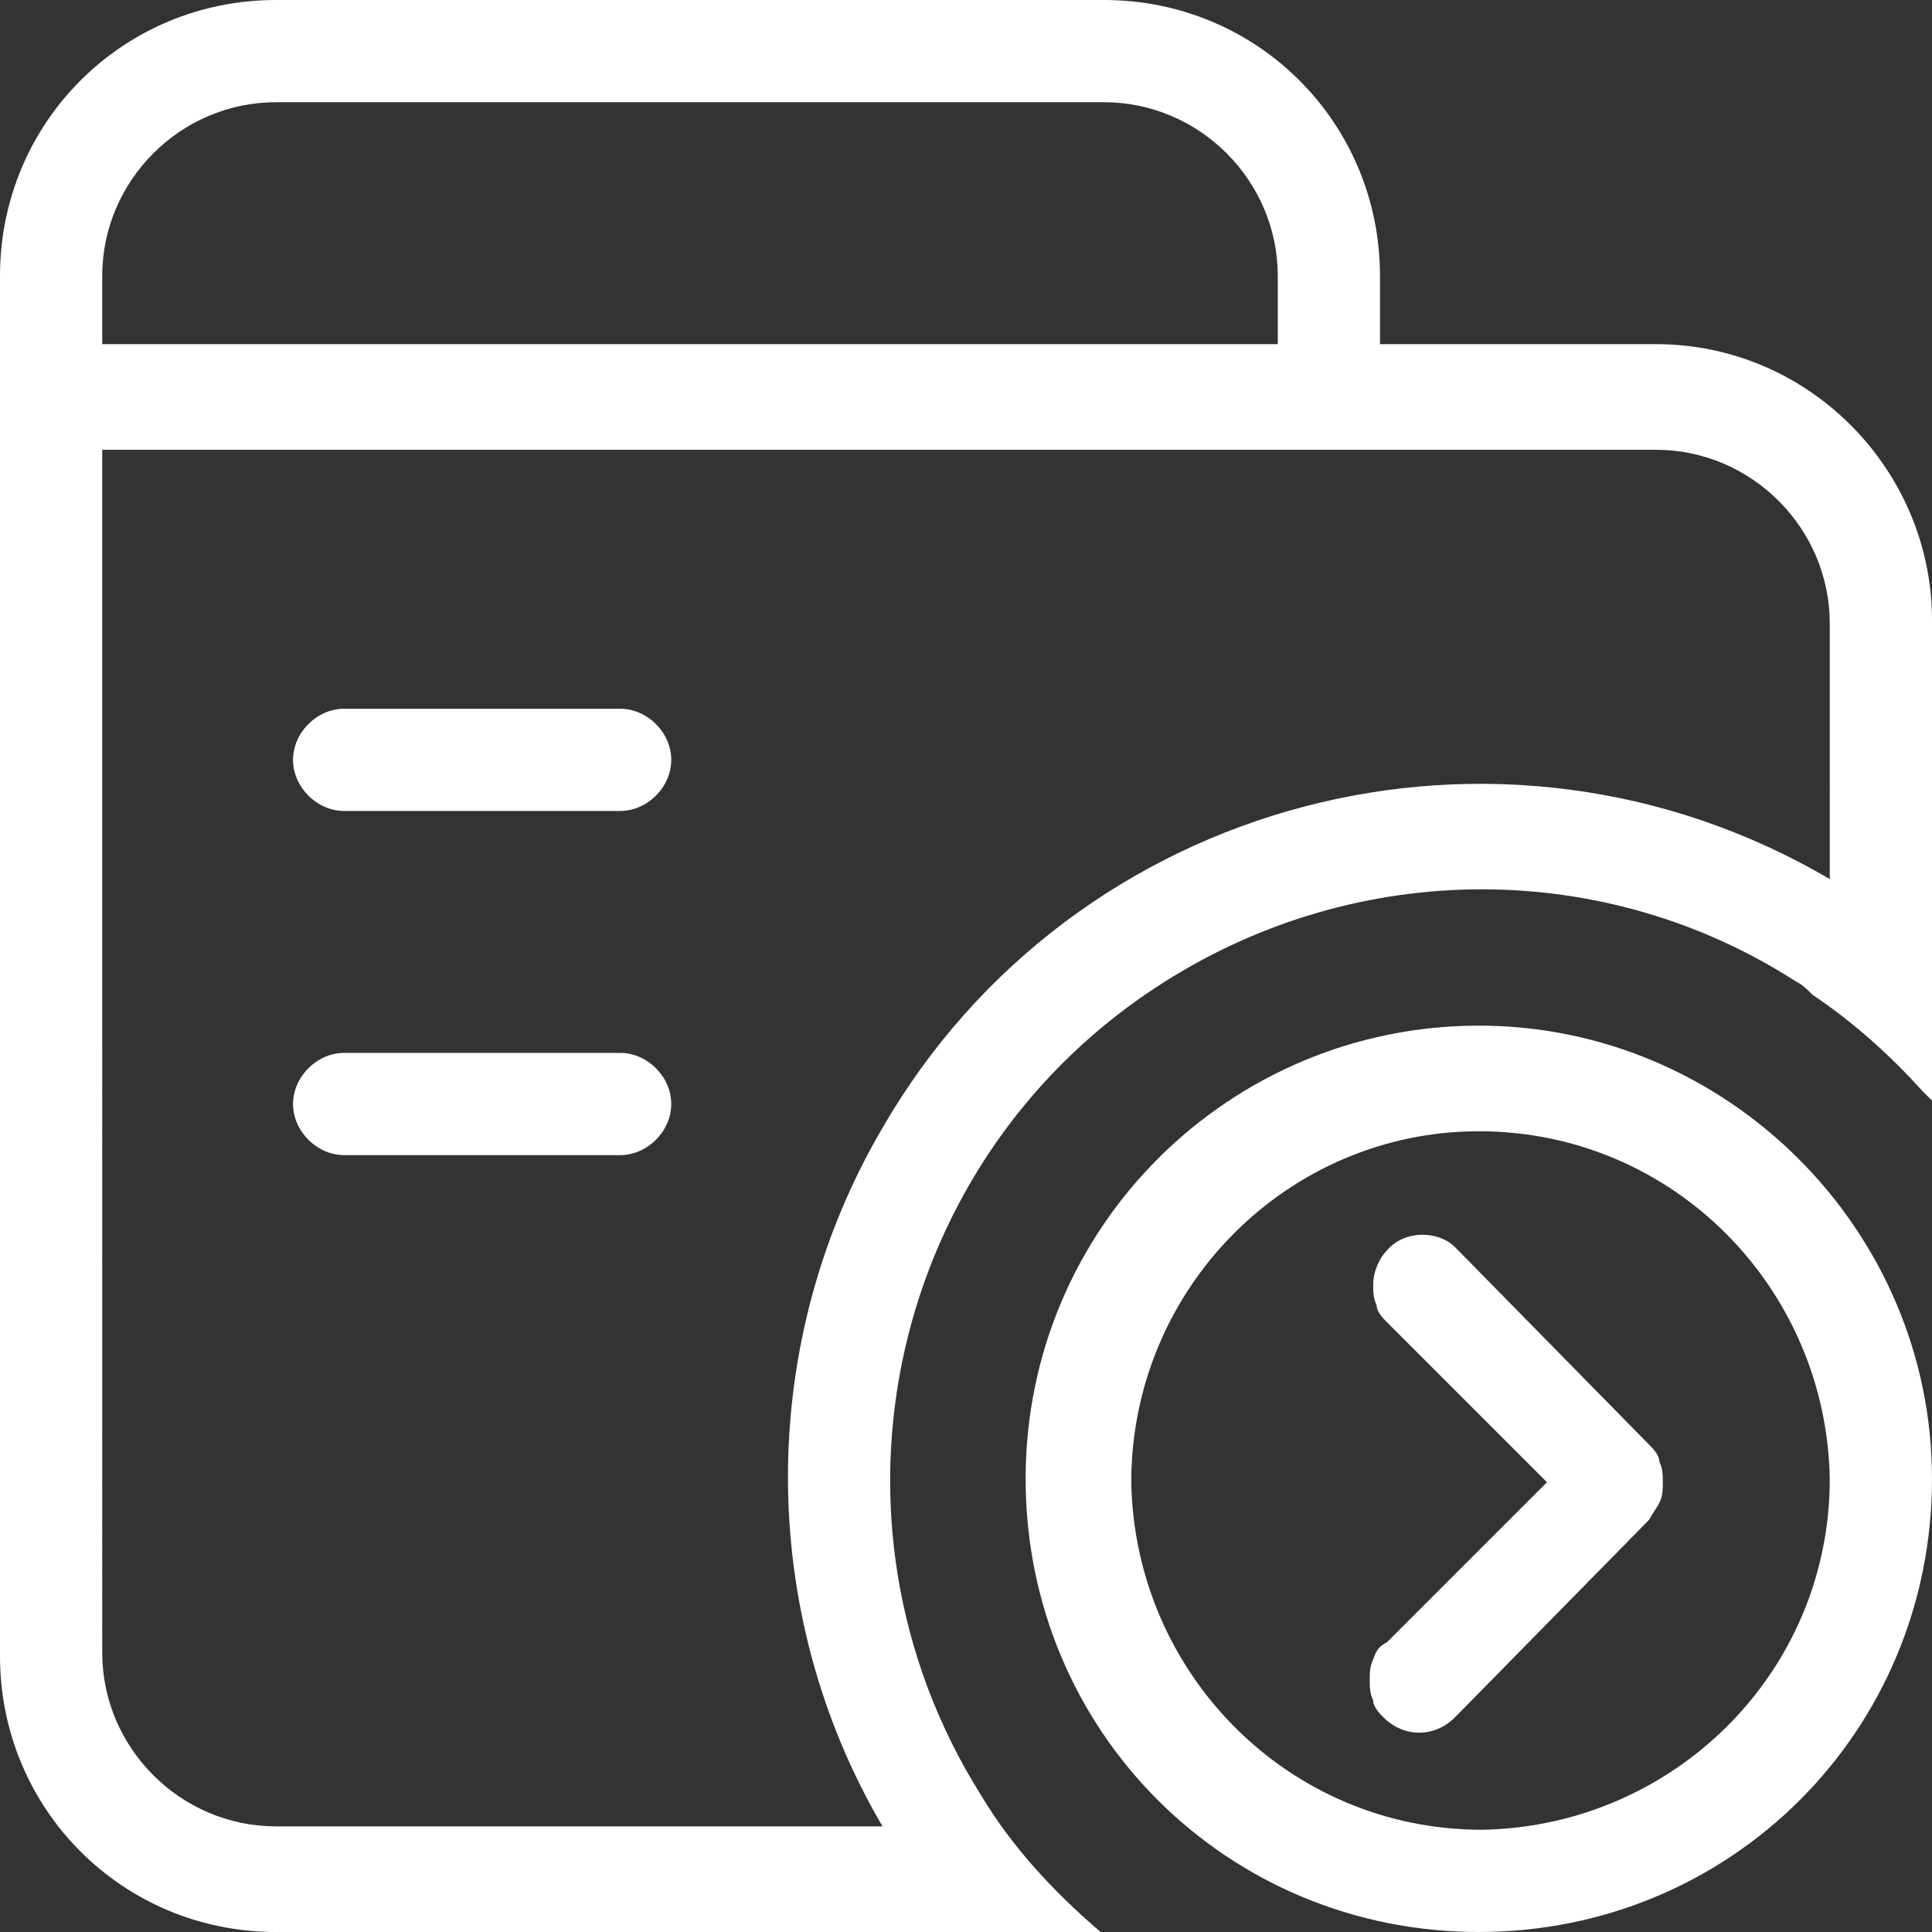 <?xml version="1.0" encoding="utf-8"?>
<!-- Generator: Adobe Illustrator 25.0.0, SVG Export Plug-In . SVG Version: 6.00 Build 0)  -->
<svg version="1.1" id="图层_1" xmlns="http://www.w3.org/2000/svg" xmlns:xlink="http://www.w3.org/1999/xlink" x="0px" y="0px"
	 viewBox="0 0 56.7 56.7" style="enable-background:new 0 0 56.7 56.7;" xml:space="preserve">
<rect x="0" y="0" width="56.7" height="56.7" fill="#333333" stroke="none"/>
<style type="text/css">
	.st0{fill:#FFFFFF;}
</style>
<g>
	<path class="st0" d="M43.4,33.2c5.7,0,10.2,4.6,10.3,10.2c0,5.7-4.6,10.2-10.2,10.3c-5.7,0-10.2-4.6-10.3-10.2l0,0
		C33.2,37.8,37.8,33.2,43.4,33.2 M43.4,30.1c-7.3,0-13.3,5.9-13.3,13.3S36,56.7,43.4,56.7s13.3-5.9,13.3-13.3l0,0
		C56.7,36.1,50.7,30.1,43.4,30.1L43.4,30.1z"/>
	<path class="st0" d="M40.7,48.2l4.7-4.7l-4.7-4.7c-0.1-0.1-0.3-0.3-0.3-0.5c-0.1-0.2-0.1-0.4-0.1-0.6c0-0.4,0.2-0.8,0.4-1
		c0.5-0.6,1.5-0.6,2-0.1c0,0,0,0,0.1,0.1l5.6,5.7c0.1,0.1,0.3,0.3,0.3,0.5c0.1,0.2,0.1,0.4,0.1,0.6c0,0.2,0,0.4-0.1,0.6
		c-0.1,0.2-0.2,0.3-0.3,0.5l-5.7,5.8c-0.6,0.6-1.5,0.6-2.1,0c-0.1-0.1-0.3-0.3-0.3-0.5c-0.1-0.2-0.1-0.4-0.1-0.6
		c0-0.2,0-0.4,0.1-0.6C40.4,48.4,40.5,48.3,40.7,48.2L40.7,48.2z M10.1,33.9c-0.8,0-1.5-0.7-1.5-1.5s0.7-1.5,1.5-1.5l0,0h8.1
		c0.8,0,1.5,0.7,1.5,1.5s-0.7,1.5-1.5,1.5H10.1z M10.1,23.8c-0.8,0-1.5-0.7-1.5-1.5s0.7-1.5,1.5-1.5l0,0h8.1c0.8,0,1.5,0.7,1.5,1.5
		s-0.7,1.5-1.5,1.5H10.1z"/>
	<path class="st0" d="M48.6,10.1h-8.1v-2c0-4.5-3.6-8.1-8.1-8.1H8.1C3.6,0,0,3.6,0,8.1v40.5c0,4.5,3.6,8.1,8.1,8.1l0,0h24.2
		c-1.4-1.2-2.6-2.5-3.5-4c-5.1-8.1-2.7-18.8,5.4-23.9c5.7-3.6,12.9-3.6,18.5,0c0.2,0.1,0.3,0.2,0.5,0.4c1.2,0.8,2.3,1.8,3.2,2.8
		c0.1,0.1,0.2,0.2,0.3,0.3V18.2C56.7,13.8,53.1,10.1,48.6,10.1z M8.1,3h24.3c2.8,0,5.1,2.3,5.1,5.1l0,0v2H3v-2C3,5.3,5.3,3,8.1,3
		L8.1,3z M53.7,25.8c-9.7-5.7-22.2-2.4-27.8,7.3c-3.7,6.3-3.7,14.2,0,20.5H8.1c-2.8,0-5.1-2.3-5.1-5.1l0,0V13.2h45.6
		c2.8,0,5.1,2.3,5.1,5.1l0,0C53.7,18.3,53.7,25.8,53.7,25.8z"/>
</g>
</svg>
